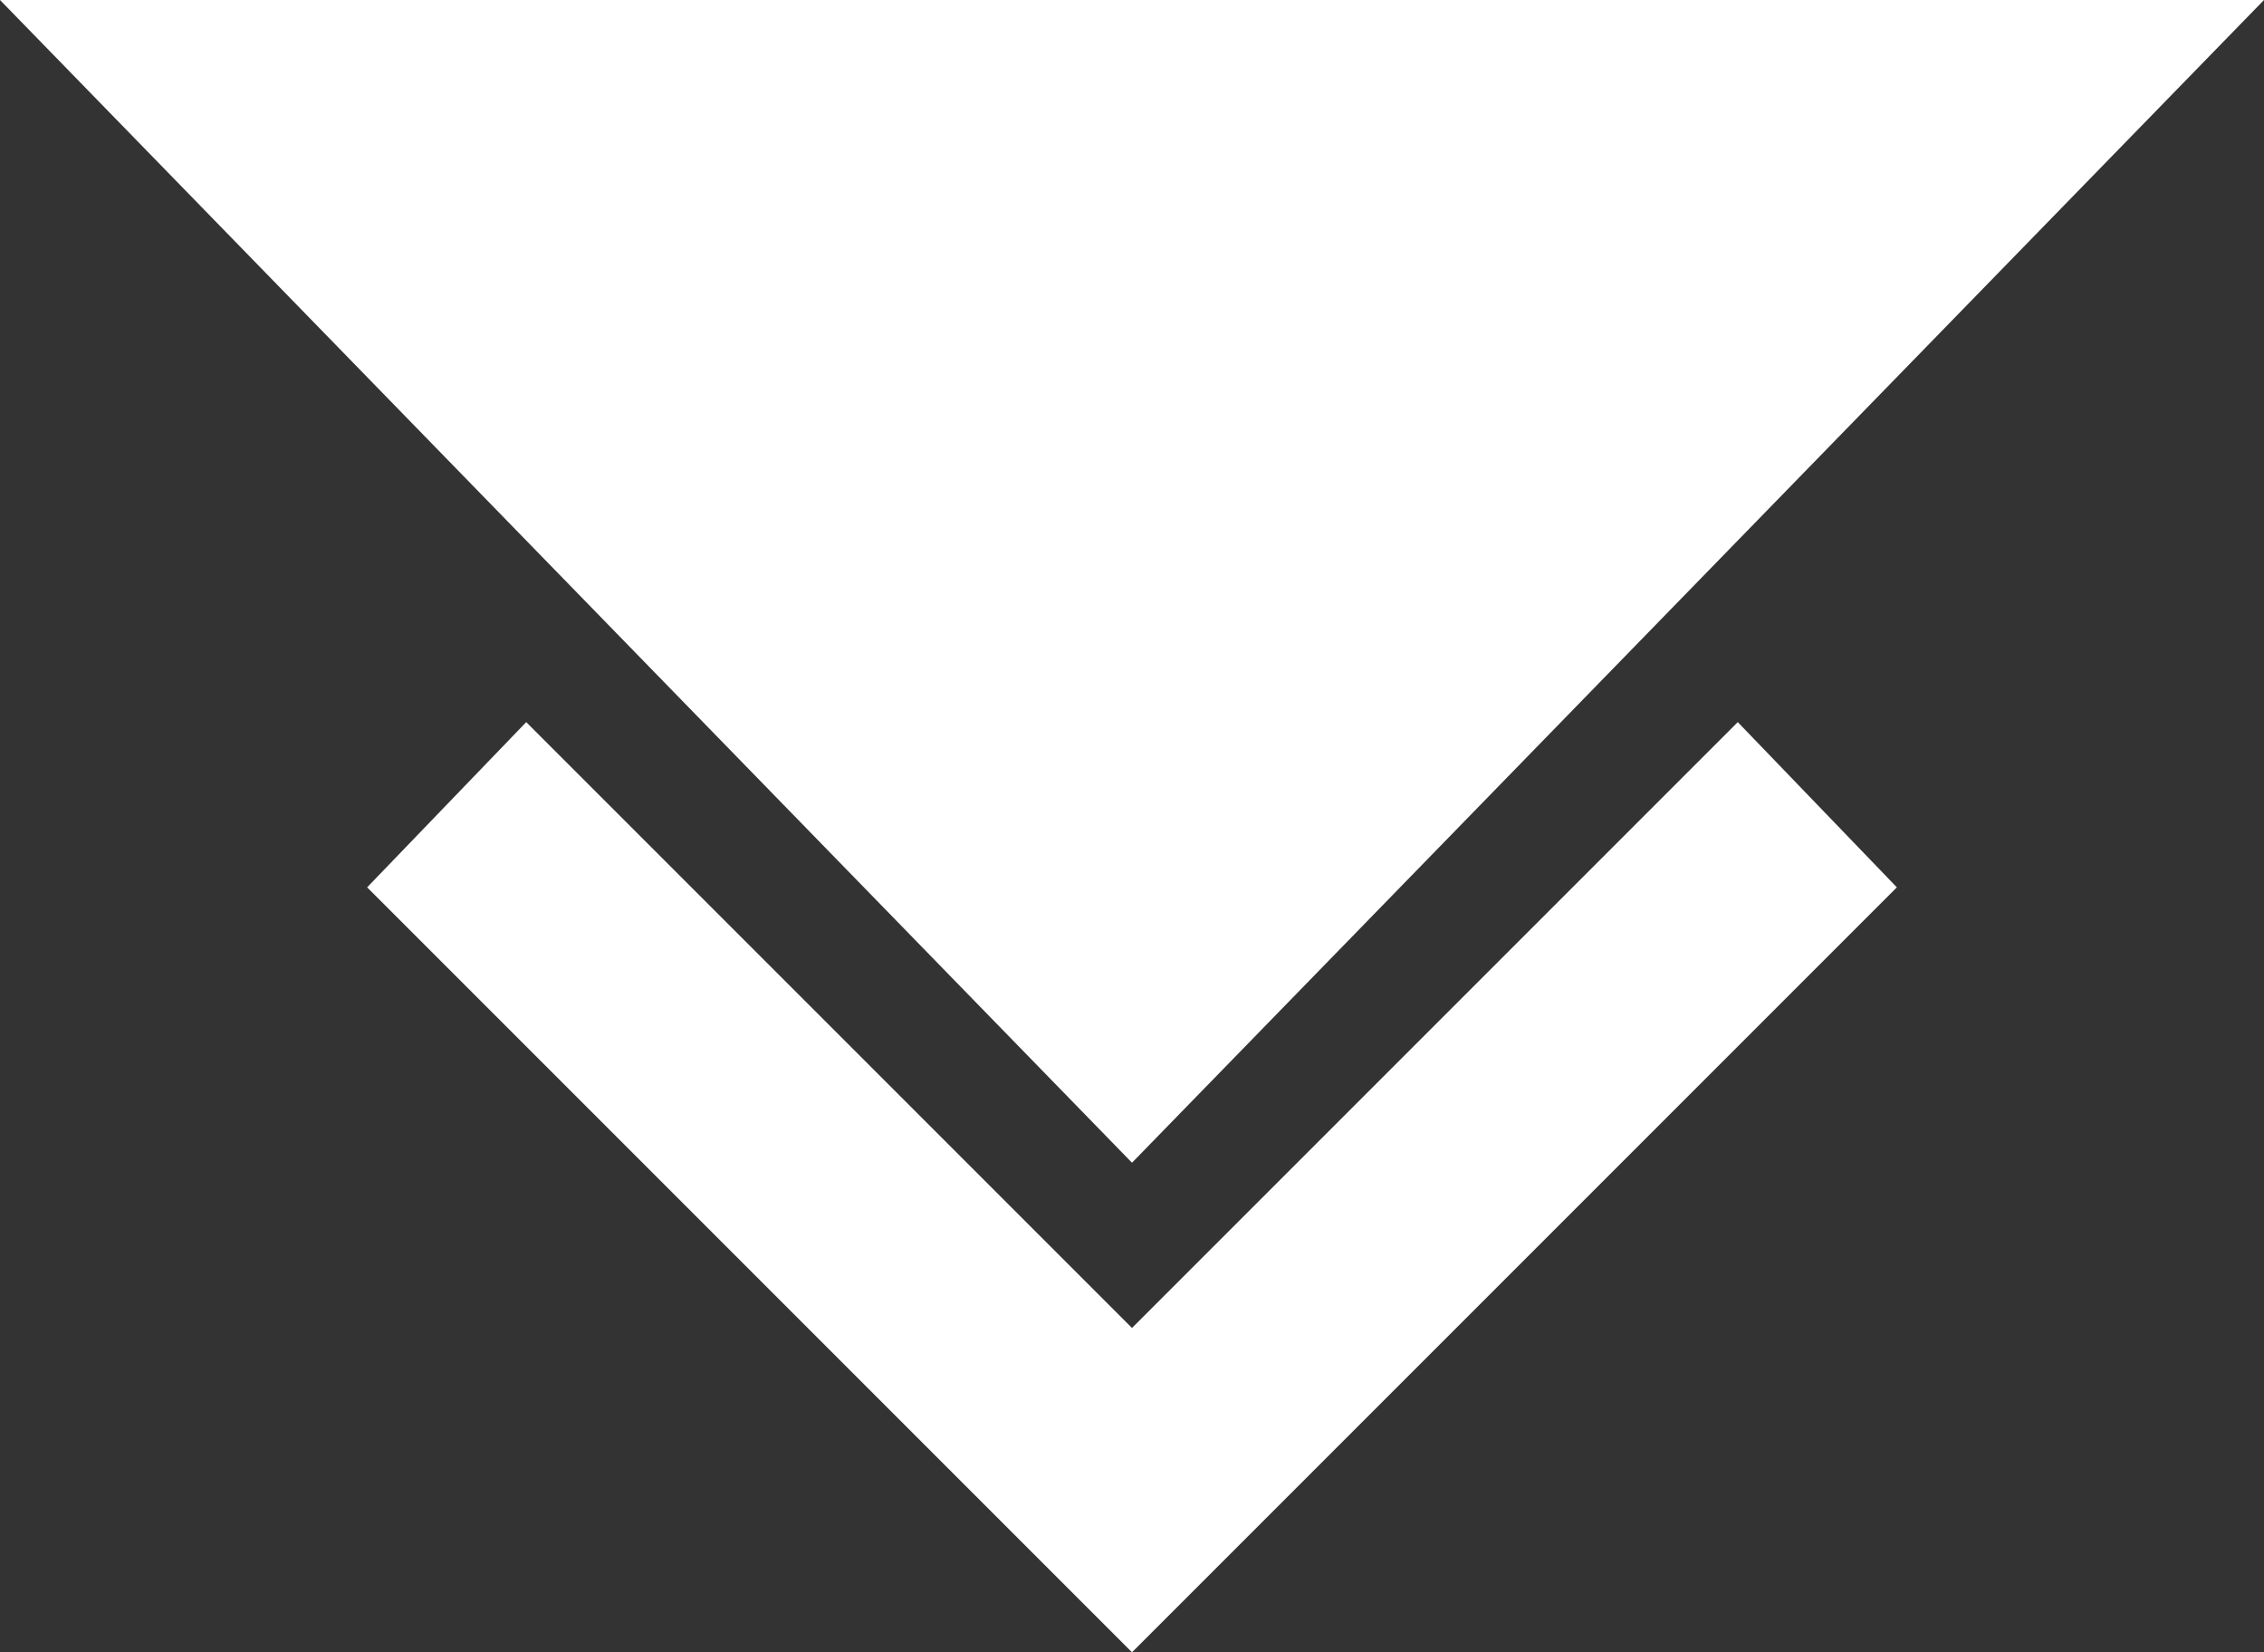 <svg version="1.1" id="Layer_1" xmlns="http://www.w3.org/2000/svg" x="0" y="0" width="37" height="27" xml:space="preserve"><rect width="100%" height="100%" fill="#333333" stroke="none"/><style>.st0{fill:#fff}</style><path class="st0" d="M18.5 27L6 14.5l2.6-2.7 9.9 9.9 9.9-9.9 2.6 2.7z"/><path class="st0" d="M18.5 19L0 0h37z"/></svg>